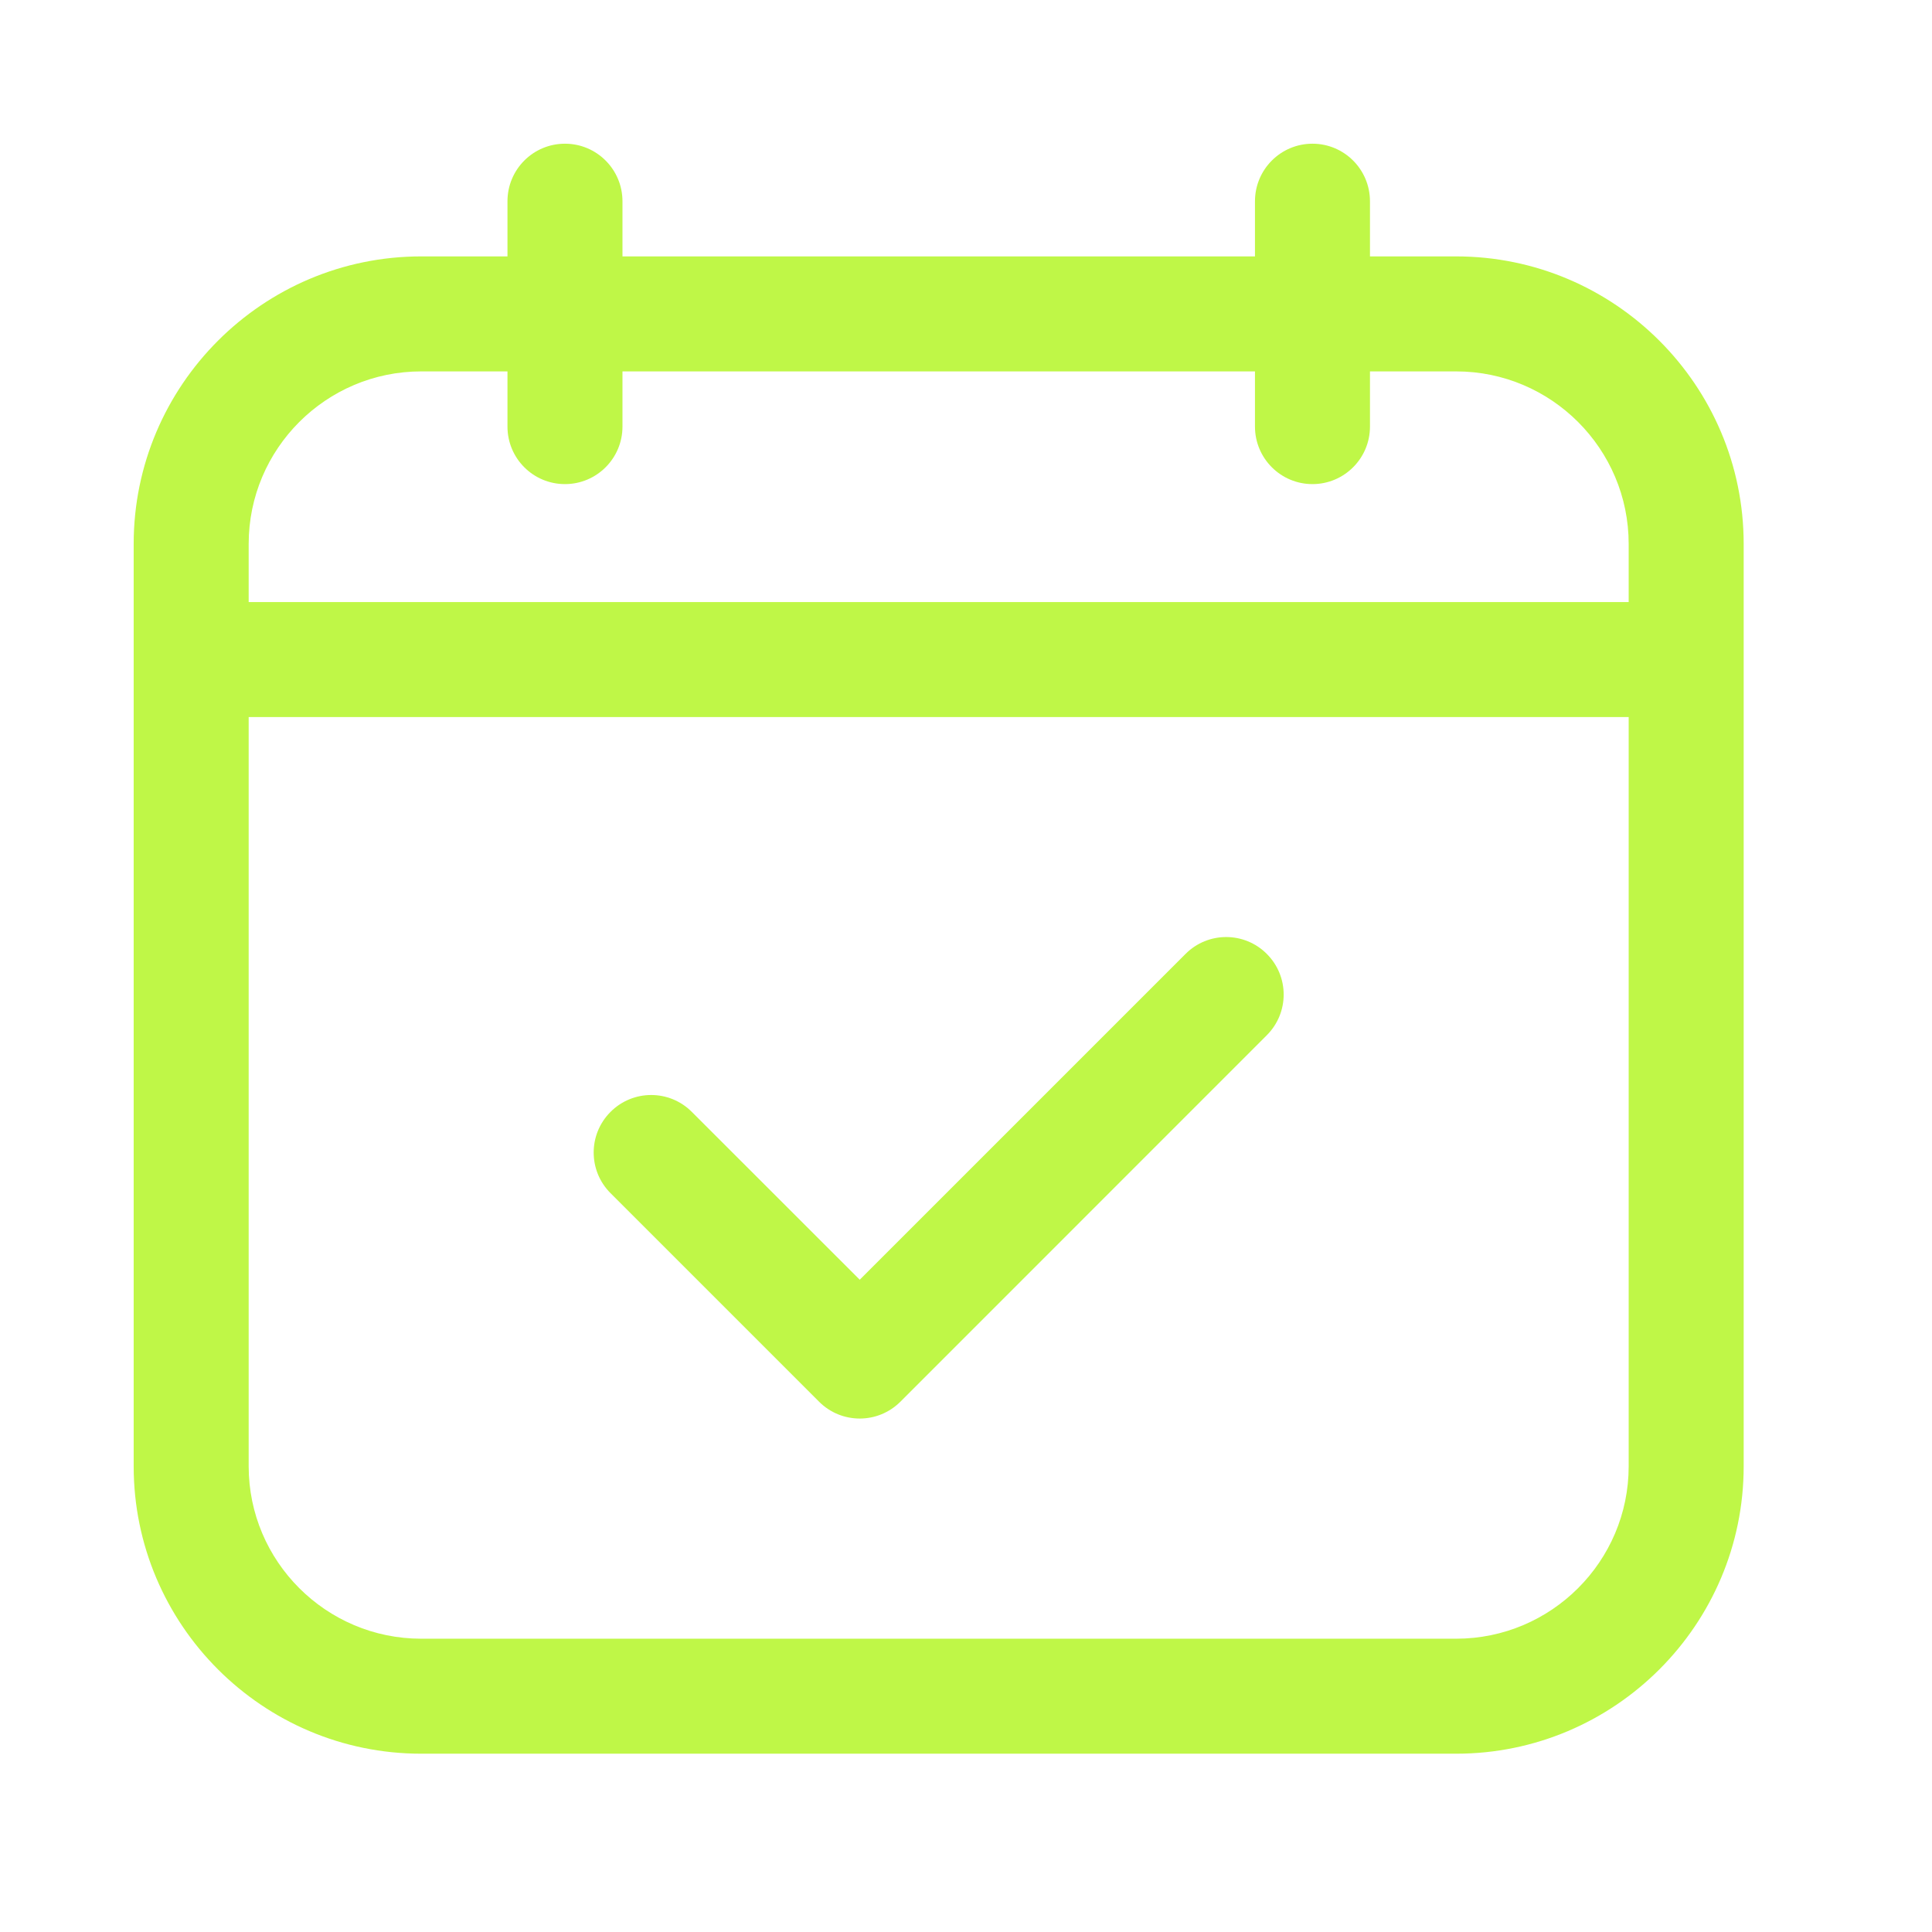 <svg width="21" height="21" viewBox="0 0 21 21" fill="none" xmlns="http://www.w3.org/2000/svg">
<path d="M12.886 10.369L9.345 13.91L7.52 12.086C7.276 11.841 6.88 11.841 6.636 12.086C6.392 12.33 6.392 12.725 6.636 12.969L8.903 15.236C9.025 15.358 9.185 15.419 9.345 15.419C9.505 15.419 9.664 15.358 9.787 15.236L13.77 11.252C14.014 11.008 14.014 10.613 13.77 10.369C13.526 10.124 13.13 10.124 12.886 10.369Z" fill="#BFF747"/>
<path d="M15.828 2.787H14.891V2.188C14.891 1.842 14.611 1.562 14.266 1.562C13.921 1.562 13.641 1.842 13.641 2.188V2.787H6.766V2.188C6.766 1.842 6.486 1.562 6.141 1.562C5.795 1.562 5.516 1.842 5.516 2.188V2.787H4.578C2.855 2.787 1.453 4.189 1.453 5.912V15.938C1.453 17.66 2.855 19.062 4.578 19.062H15.828C17.551 19.062 18.953 17.66 18.953 15.938V5.912C18.953 4.189 17.551 2.787 15.828 2.787ZM2.703 5.912C2.703 4.879 3.544 4.037 4.578 4.037H5.516V4.637C5.516 4.982 5.795 5.262 6.141 5.262C6.486 5.262 6.766 4.982 6.766 4.637V4.037H13.641V4.637C13.641 4.982 13.921 5.262 14.266 5.262C14.611 5.262 14.891 4.982 14.891 4.637V4.037H15.828C16.862 4.037 17.703 4.879 17.703 5.912V6.544H2.703V5.912ZM15.828 17.812H4.578C3.544 17.812 2.703 16.971 2.703 15.938V7.794H17.703V15.938C17.703 16.971 16.862 17.812 15.828 17.812Z" fill="#BFF747"/>
</svg>
